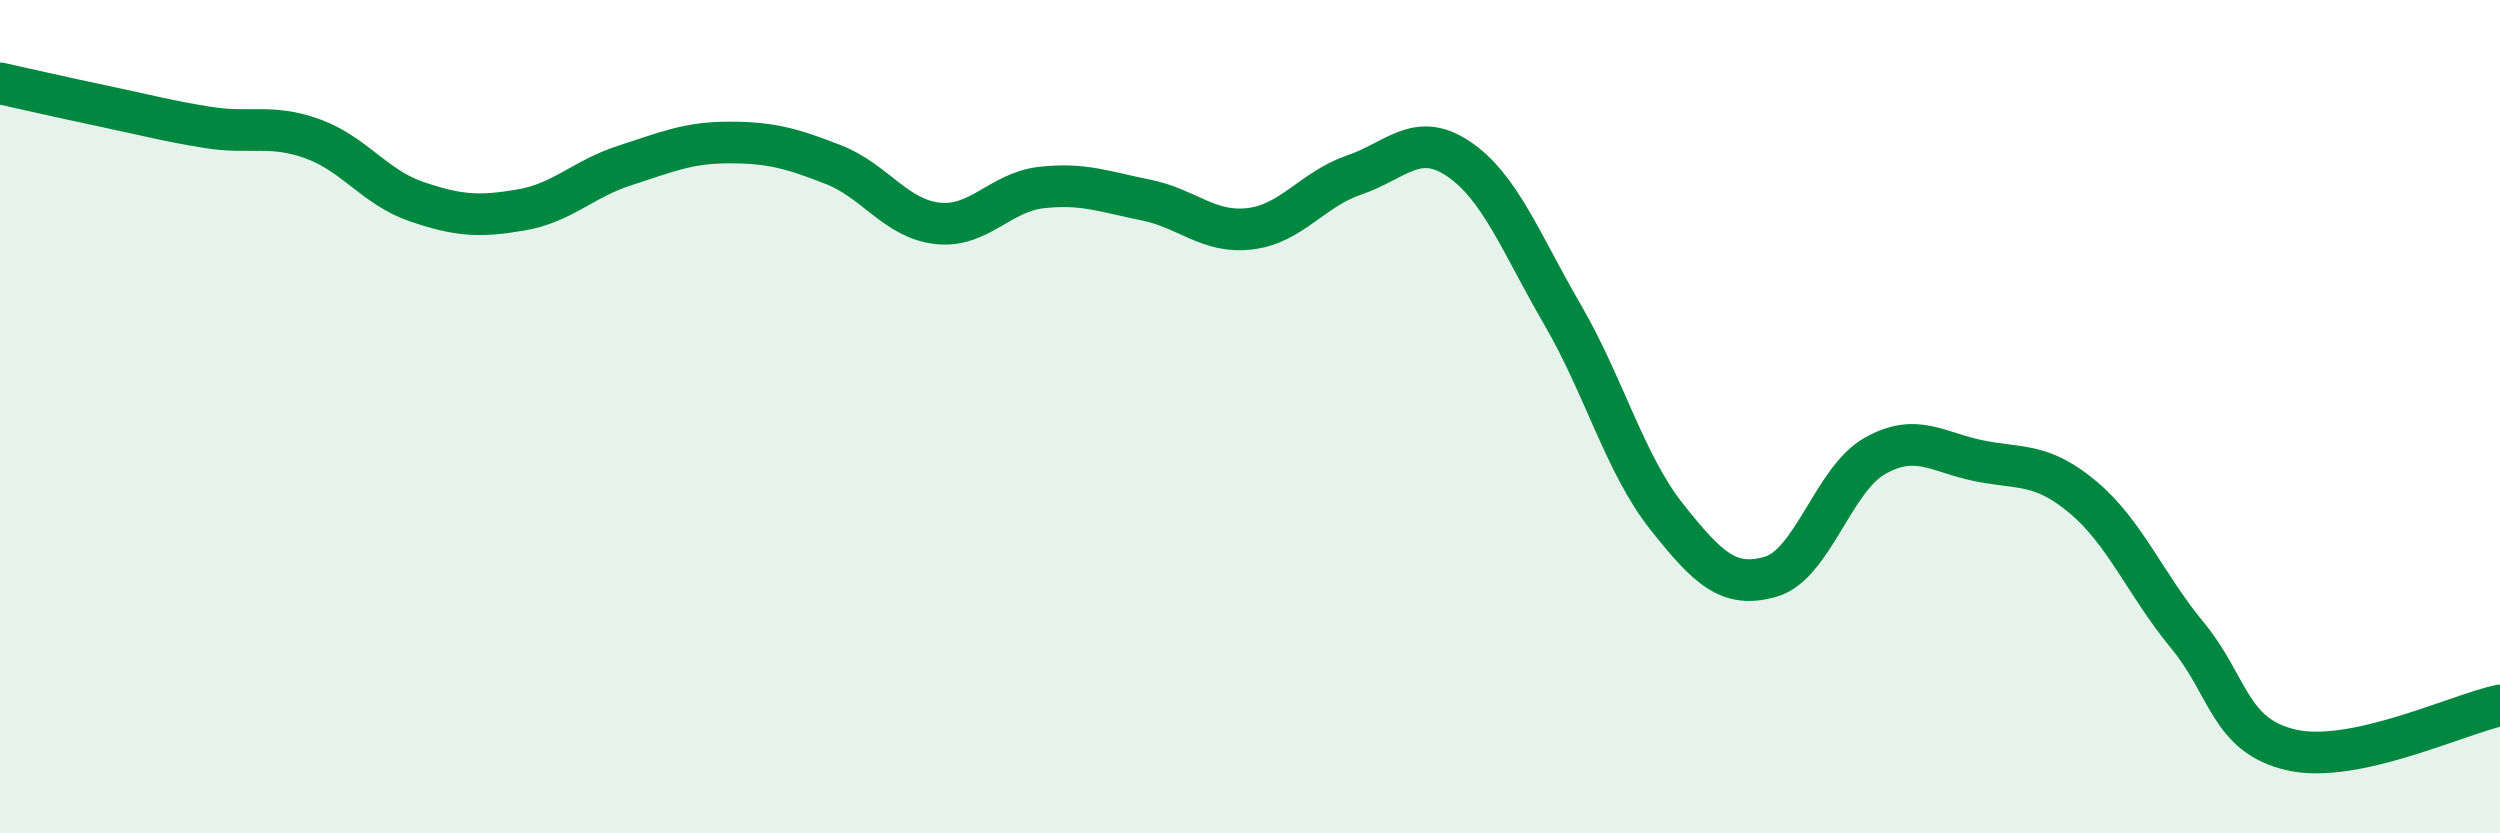 
    <svg width="60" height="20" viewBox="0 0 60 20" xmlns="http://www.w3.org/2000/svg">
      <path
        d="M 0,2 C 0.5,2.11 1.5,2.34 2.5,2.55 C 3.5,2.76 4,2.9 5,3.06 C 6,3.22 6.5,2.97 7.5,3.33 C 8.5,3.69 9,4.5 10,4.84 C 11,5.18 11.5,5.21 12.5,5.04 C 13.5,4.87 14,4.29 15,3.97 C 16,3.65 16.5,3.42 17.5,3.42 C 18.5,3.42 19,3.56 20,3.95 C 21,4.34 21.5,5.25 22.5,5.36 C 23.5,5.47 24,4.61 25,4.5 C 26,4.39 26.5,4.6 27.5,4.8 C 28.5,5 29,5.61 30,5.49 C 31,5.37 31.5,4.54 32.5,4.2 C 33.5,3.86 34,3.14 35,3.81 C 36,4.48 36.5,5.83 37.5,7.55 C 38.5,9.27 39,11.14 40,12.4 C 41,13.66 41.5,14.13 42.5,13.84 C 43.5,13.55 44,11.5 45,10.94 C 46,10.38 46.5,10.86 47.5,11.06 C 48.5,11.26 49,11.1 50,11.94 C 51,12.78 51.5,14.04 52.5,15.25 C 53.5,16.46 53.5,17.66 55,18 C 56.5,18.34 59,17.14 60,16.93L60 20L0 20Z"
        fill="#008740"
        opacity="0.1"
        stroke-linecap="round"
        stroke-linejoin="round"
      />
      <path
        d="M 0,2 C 0.5,2.11 1.5,2.34 2.5,2.55 C 3.5,2.76 4,2.9 5,3.06 C 6,3.22 6.5,2.97 7.5,3.33 C 8.5,3.69 9,4.5 10,4.84 C 11,5.18 11.5,5.21 12.5,5.04 C 13.5,4.87 14,4.29 15,3.97 C 16,3.65 16.5,3.42 17.5,3.42 C 18.5,3.42 19,3.56 20,3.95 C 21,4.34 21.5,5.25 22.5,5.36 C 23.5,5.47 24,4.61 25,4.5 C 26,4.39 26.5,4.6 27.5,4.8 C 28.5,5 29,5.61 30,5.49 C 31,5.37 31.5,4.54 32.5,4.2 C 33.5,3.86 34,3.14 35,3.81 C 36,4.48 36.5,5.83 37.5,7.55 C 38.5,9.27 39,11.14 40,12.4 C 41,13.66 41.5,14.13 42.5,13.84 C 43.5,13.55 44,11.5 45,10.94 C 46,10.38 46.5,10.86 47.5,11.06 C 48.5,11.26 49,11.1 50,11.94 C 51,12.78 51.5,14.04 52.5,15.25 C 53.5,16.46 53.5,17.66 55,18 C 56.5,18.34 59,17.14 60,16.93"
        stroke="#008740"
        stroke-width="1"
        fill="none"
        stroke-linecap="round"
        stroke-linejoin="round"
      />
    </svg>
  